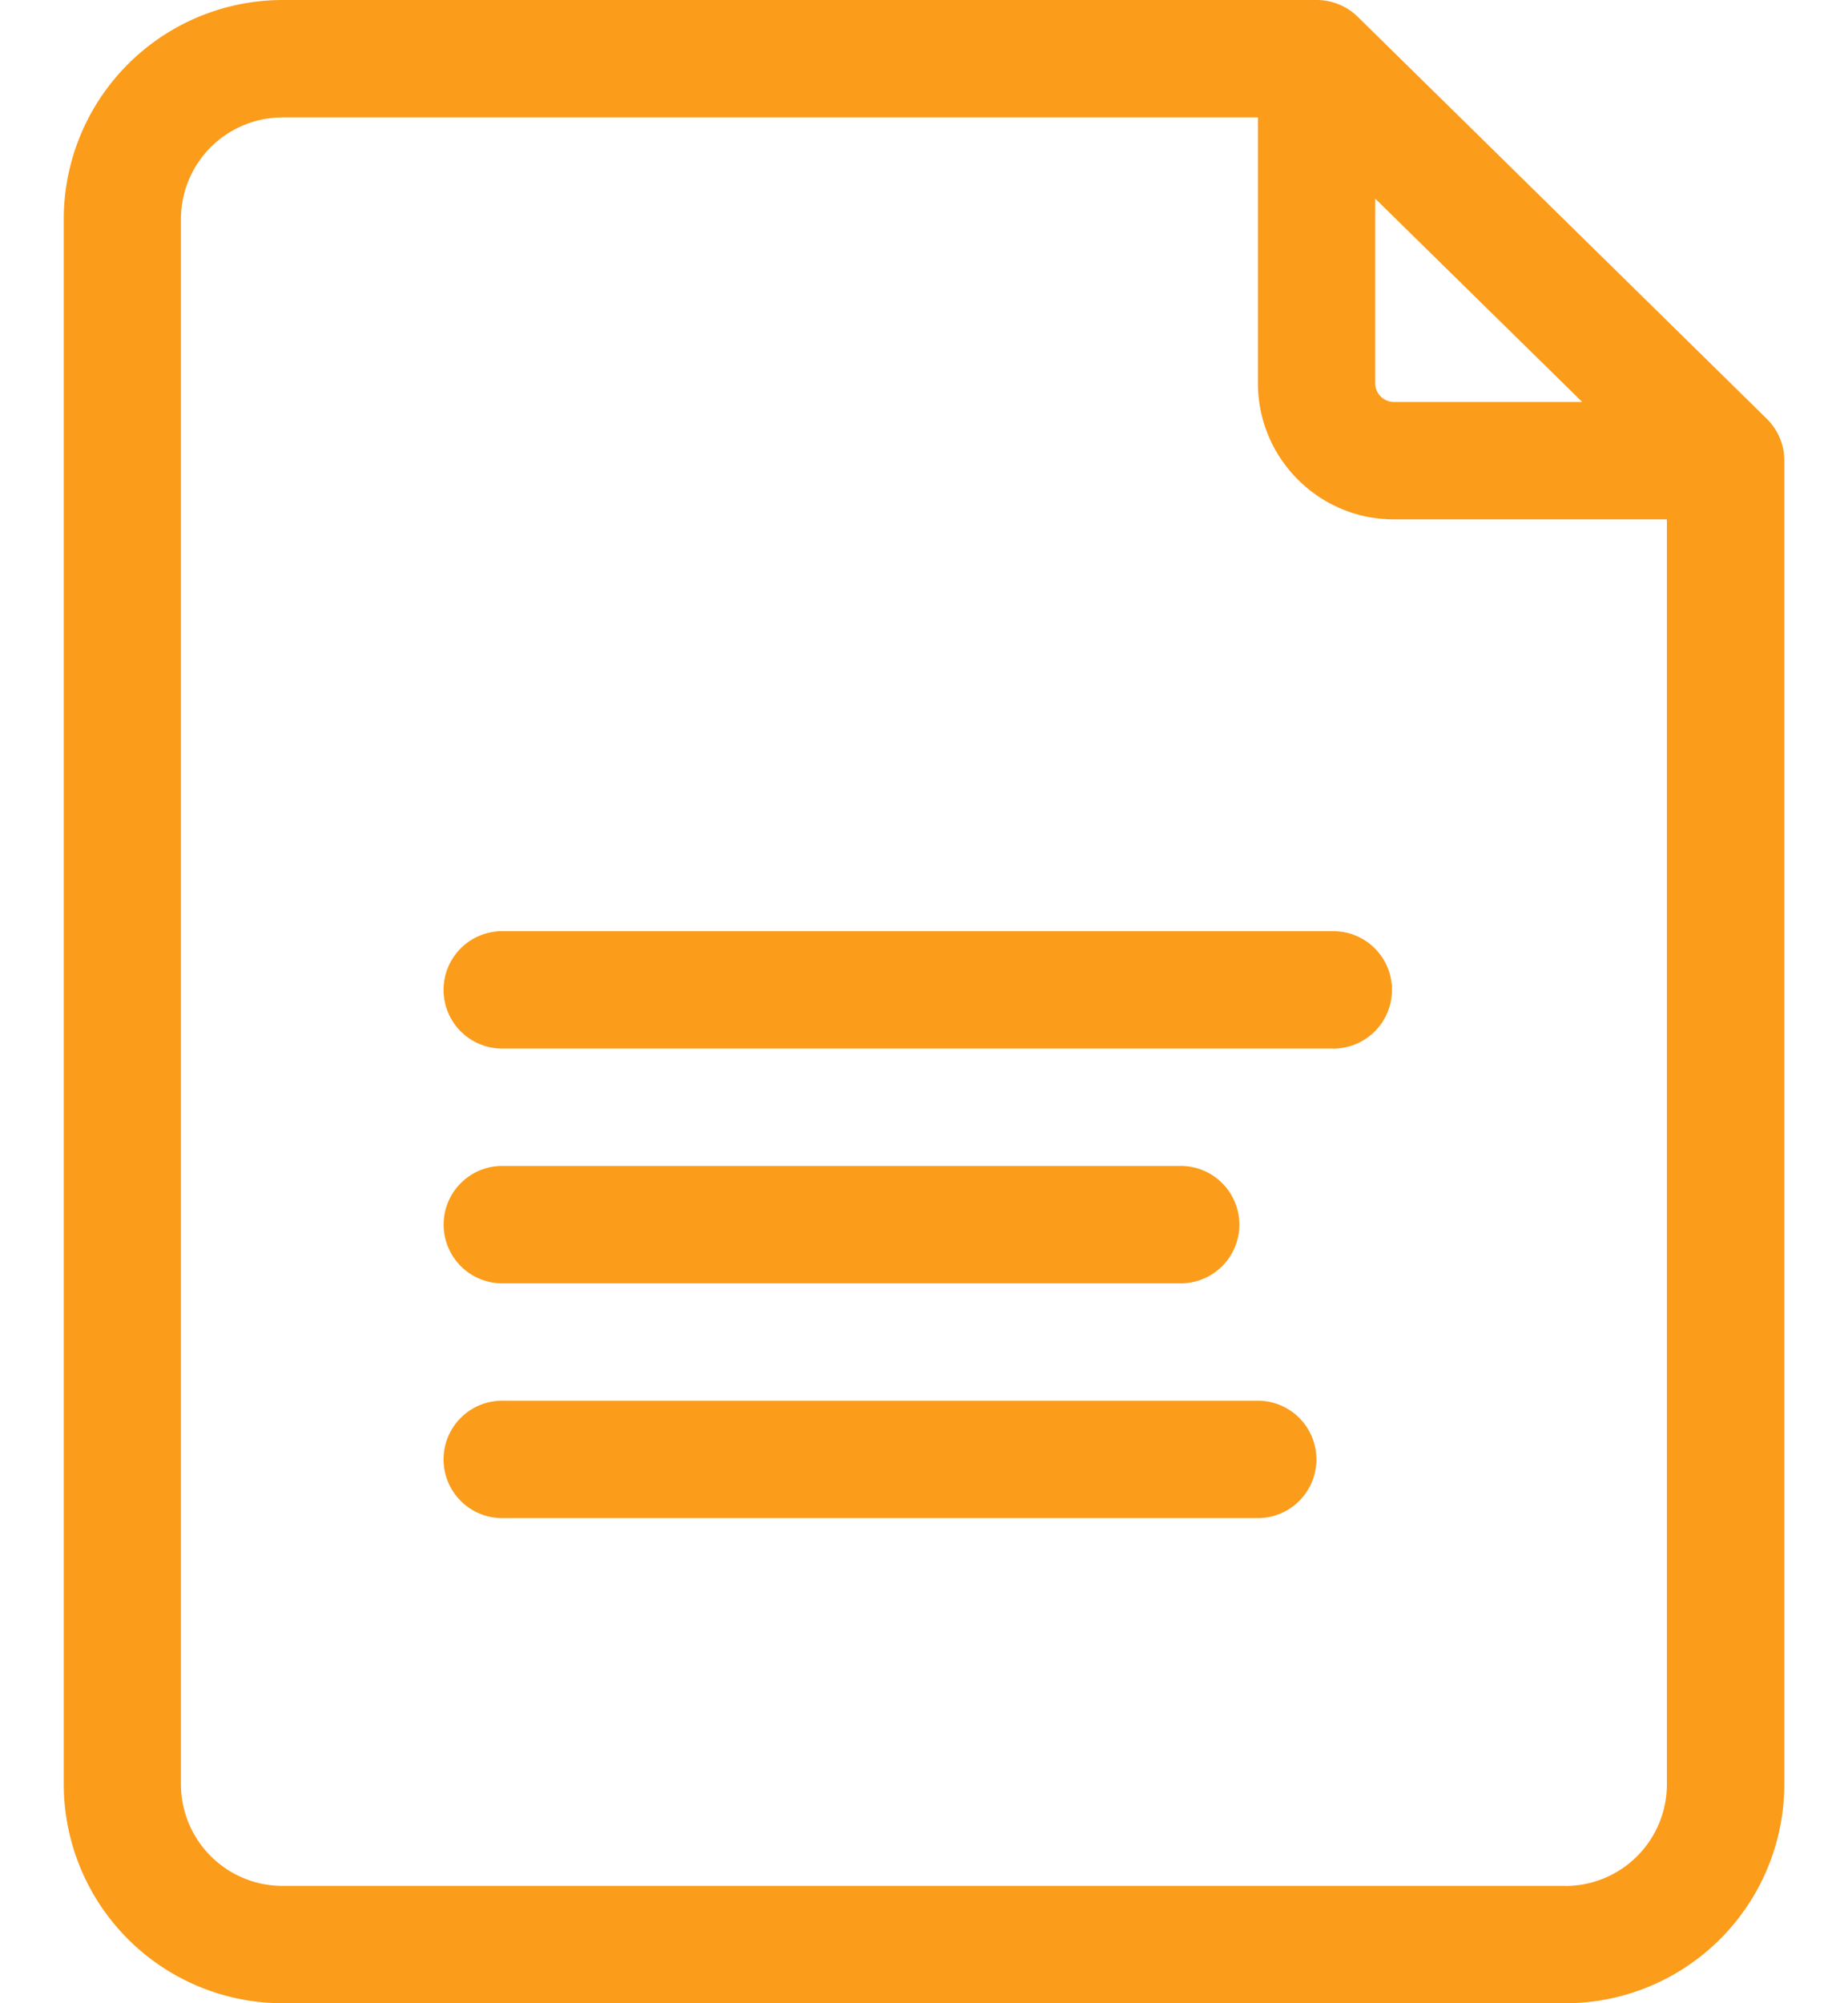 <svg xmlns="http://www.w3.org/2000/svg" width="24" height="26" fill="none" viewBox="0 0 24 26"><path fill="#FB9C1A" d="M22.945 5.435 17.633.218A.762.762 0 0 0 17.1 0H3.67A2.845 2.845 0 0 0 .828 2.842v20.316A2.845 2.845 0 0 0 3.67 26h16.66a2.845 2.845 0 0 0 2.843-2.842V5.978c0-.204-.082-.4-.228-.543ZM17.86 2.578l2.688 2.639h-2.446a.243.243 0 0 1-.242-.242V2.578Zm2.47 21.899H3.67a1.32 1.32 0 0 1-1.32-1.32V2.843a1.32 1.32 0 0 1 1.32-1.319h12.667v3.452c0 .973.792 1.765 1.765 1.765h3.546v16.418a1.32 1.32 0 0 1-1.318 1.319Z"/><path fill="#FB9C1A" d="M17.289 12.086H6.55a.762.762 0 1 0 0 1.523h10.738a.762.762 0 1 0 0-1.523ZM6.55 16.656h8.756a.762.762 0 1 0 0-1.523H6.551a.762.762 0 1 0 0 1.523ZM16.363 18.18H6.55a.762.762 0 1 0 0 1.523h9.812a.762.762 0 0 0 0-1.523Z"/></svg>